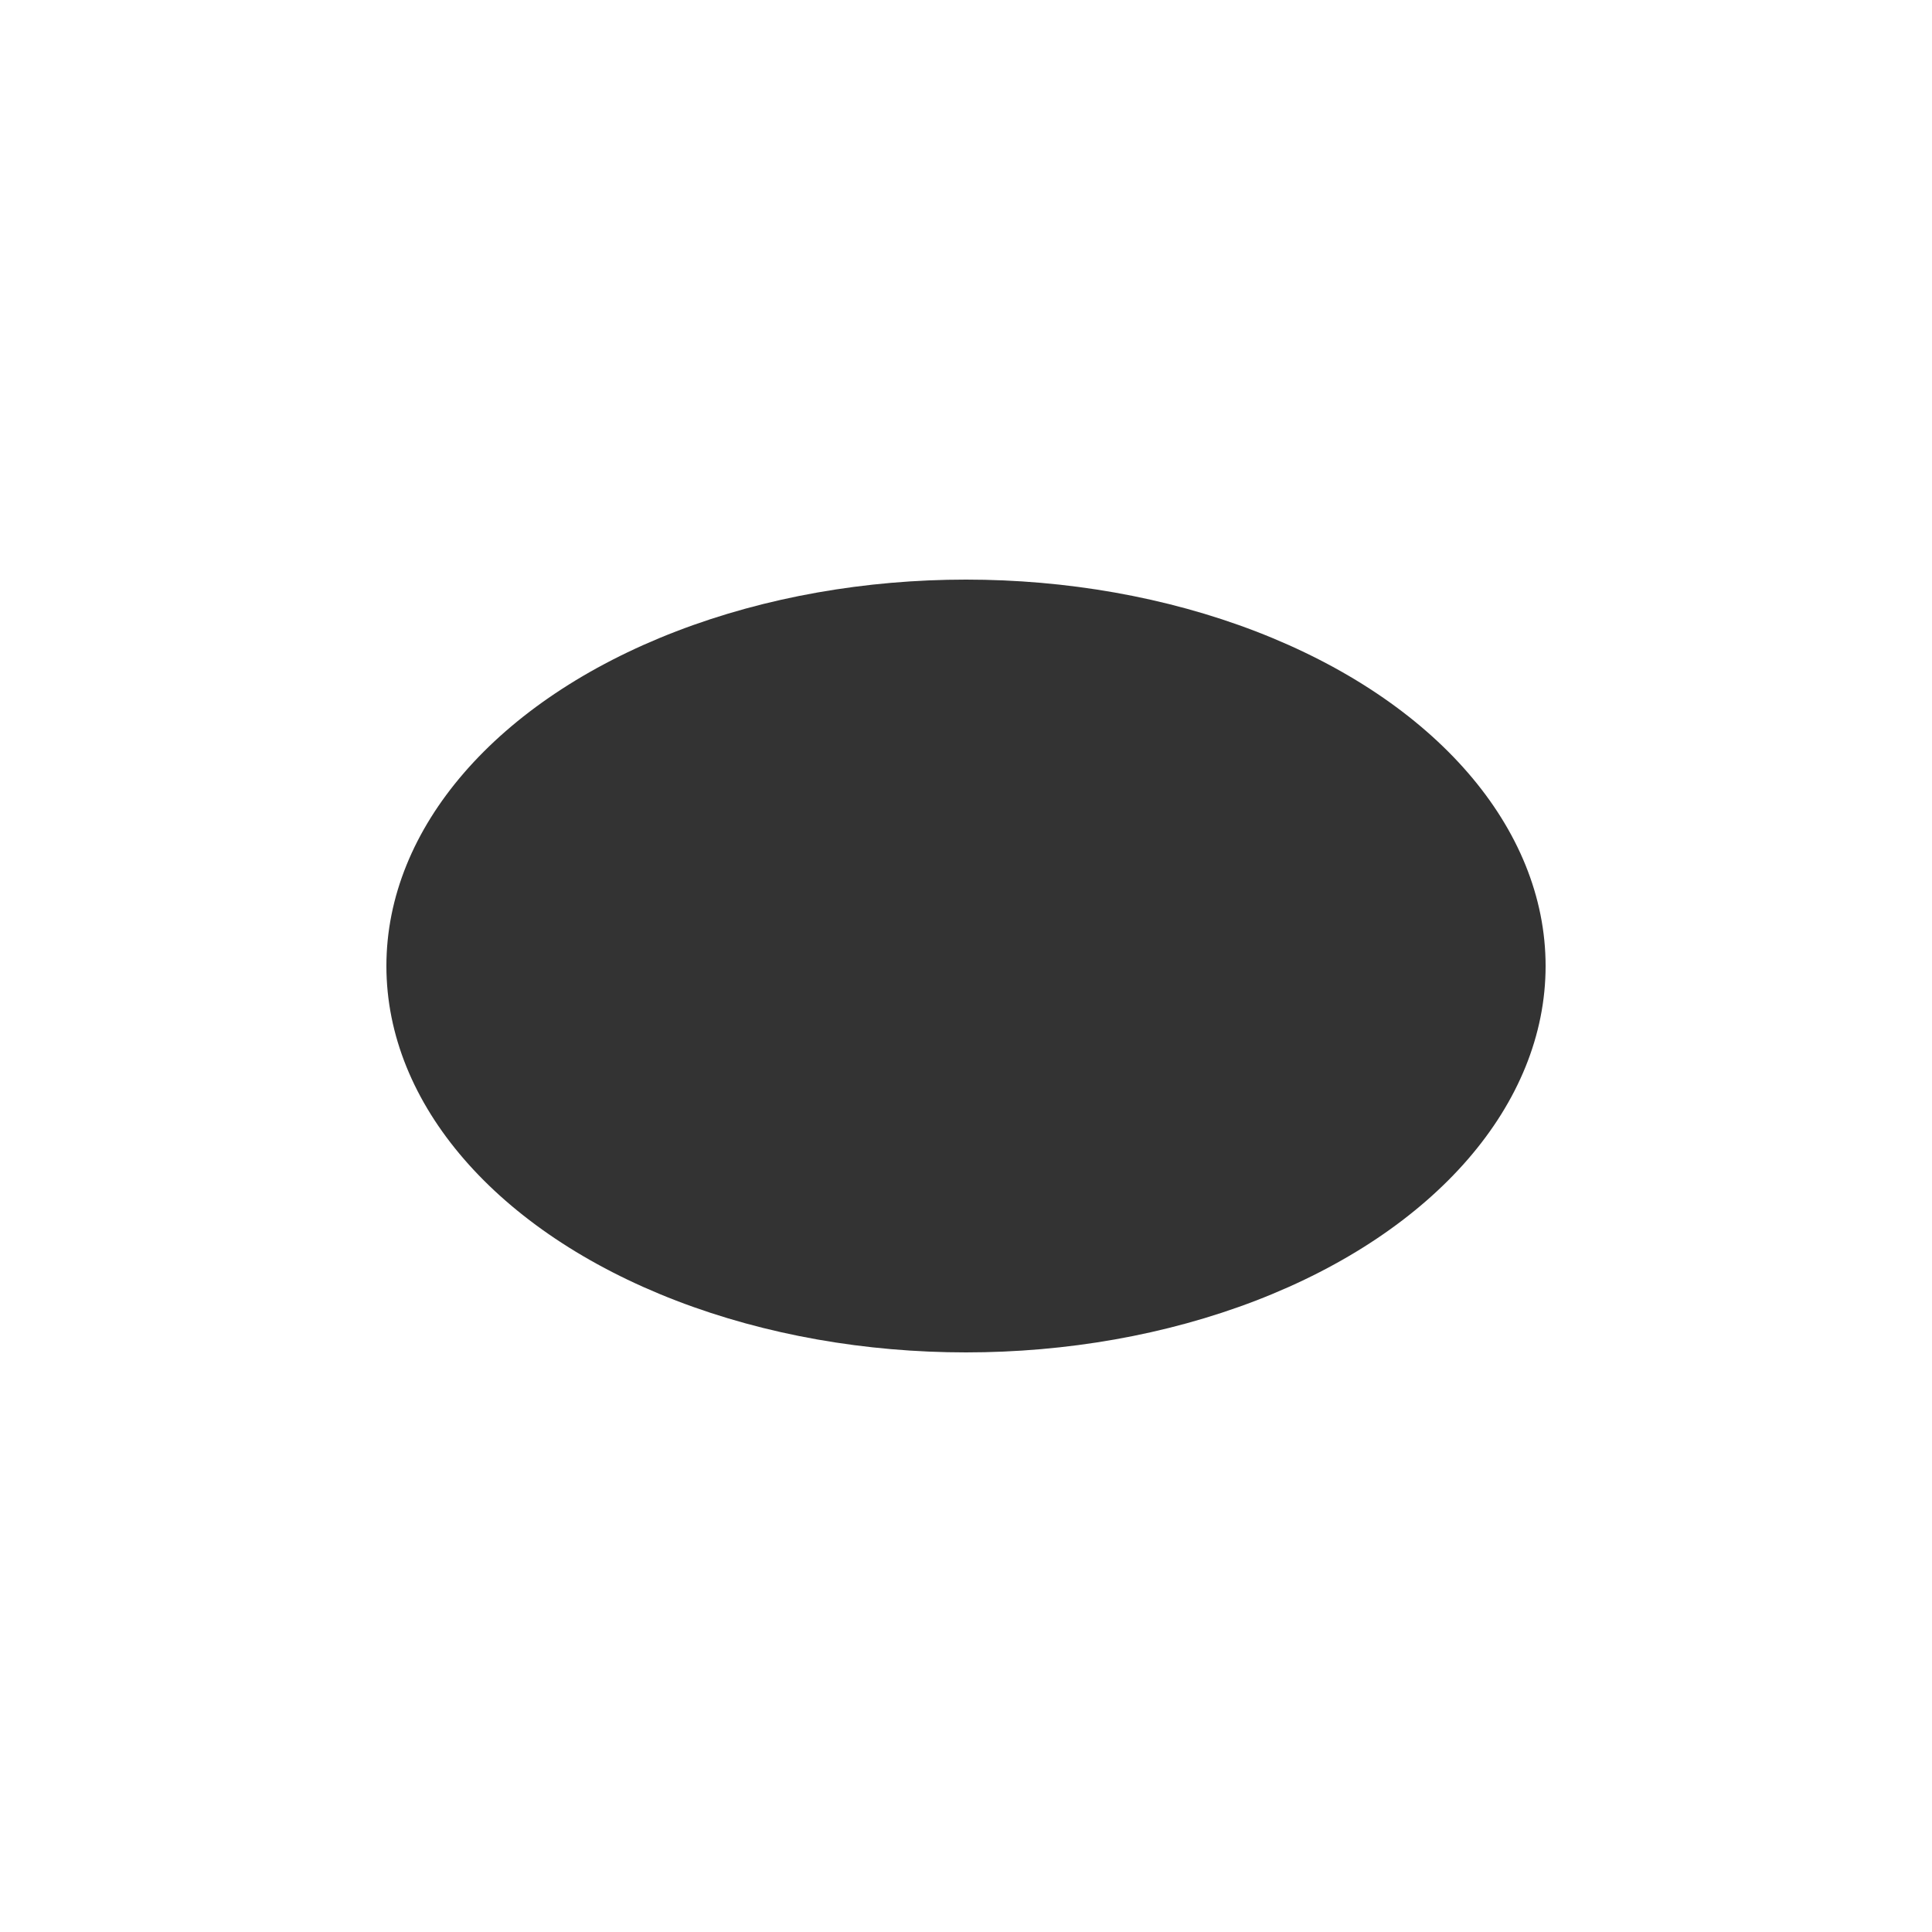 <svg xmlns="http://www.w3.org/2000/svg" width="1000" height="1000" style="background-color:white">
      <defs>
        <linearGradient id="linear-gradient" x1="0" y1="0" x2="100%" y2="0" >
          <stop offset="0">
            <animate attributeName="stop-color" values="#000000;#505050;#000000" dur="1s" repeatCount="indefinite" />
          </stop>
          <stop offset="1">
            <animate attributeName="stop-color" values="#505050;#000000;#505050" dur="1s" repeatCount="indefinite" />
          </stop>
        </linearGradient>
  </defs>
   <filter id="displacementFilter">
    <feTurbulence type="turbulence" baseFrequency="0.05" numOctaves="2" result="turbulence"/>
    <feDisplacementMap in2="turbulence" in="SourceGraphic" scale="5"/>
  </filter>
  <ellipse fill="url(#linear-gradient)" cx="500" cy="500" rx="300" ry="200" fill-opacity="0.8" style="filter: url(#displacementFilter);"/>
</svg>